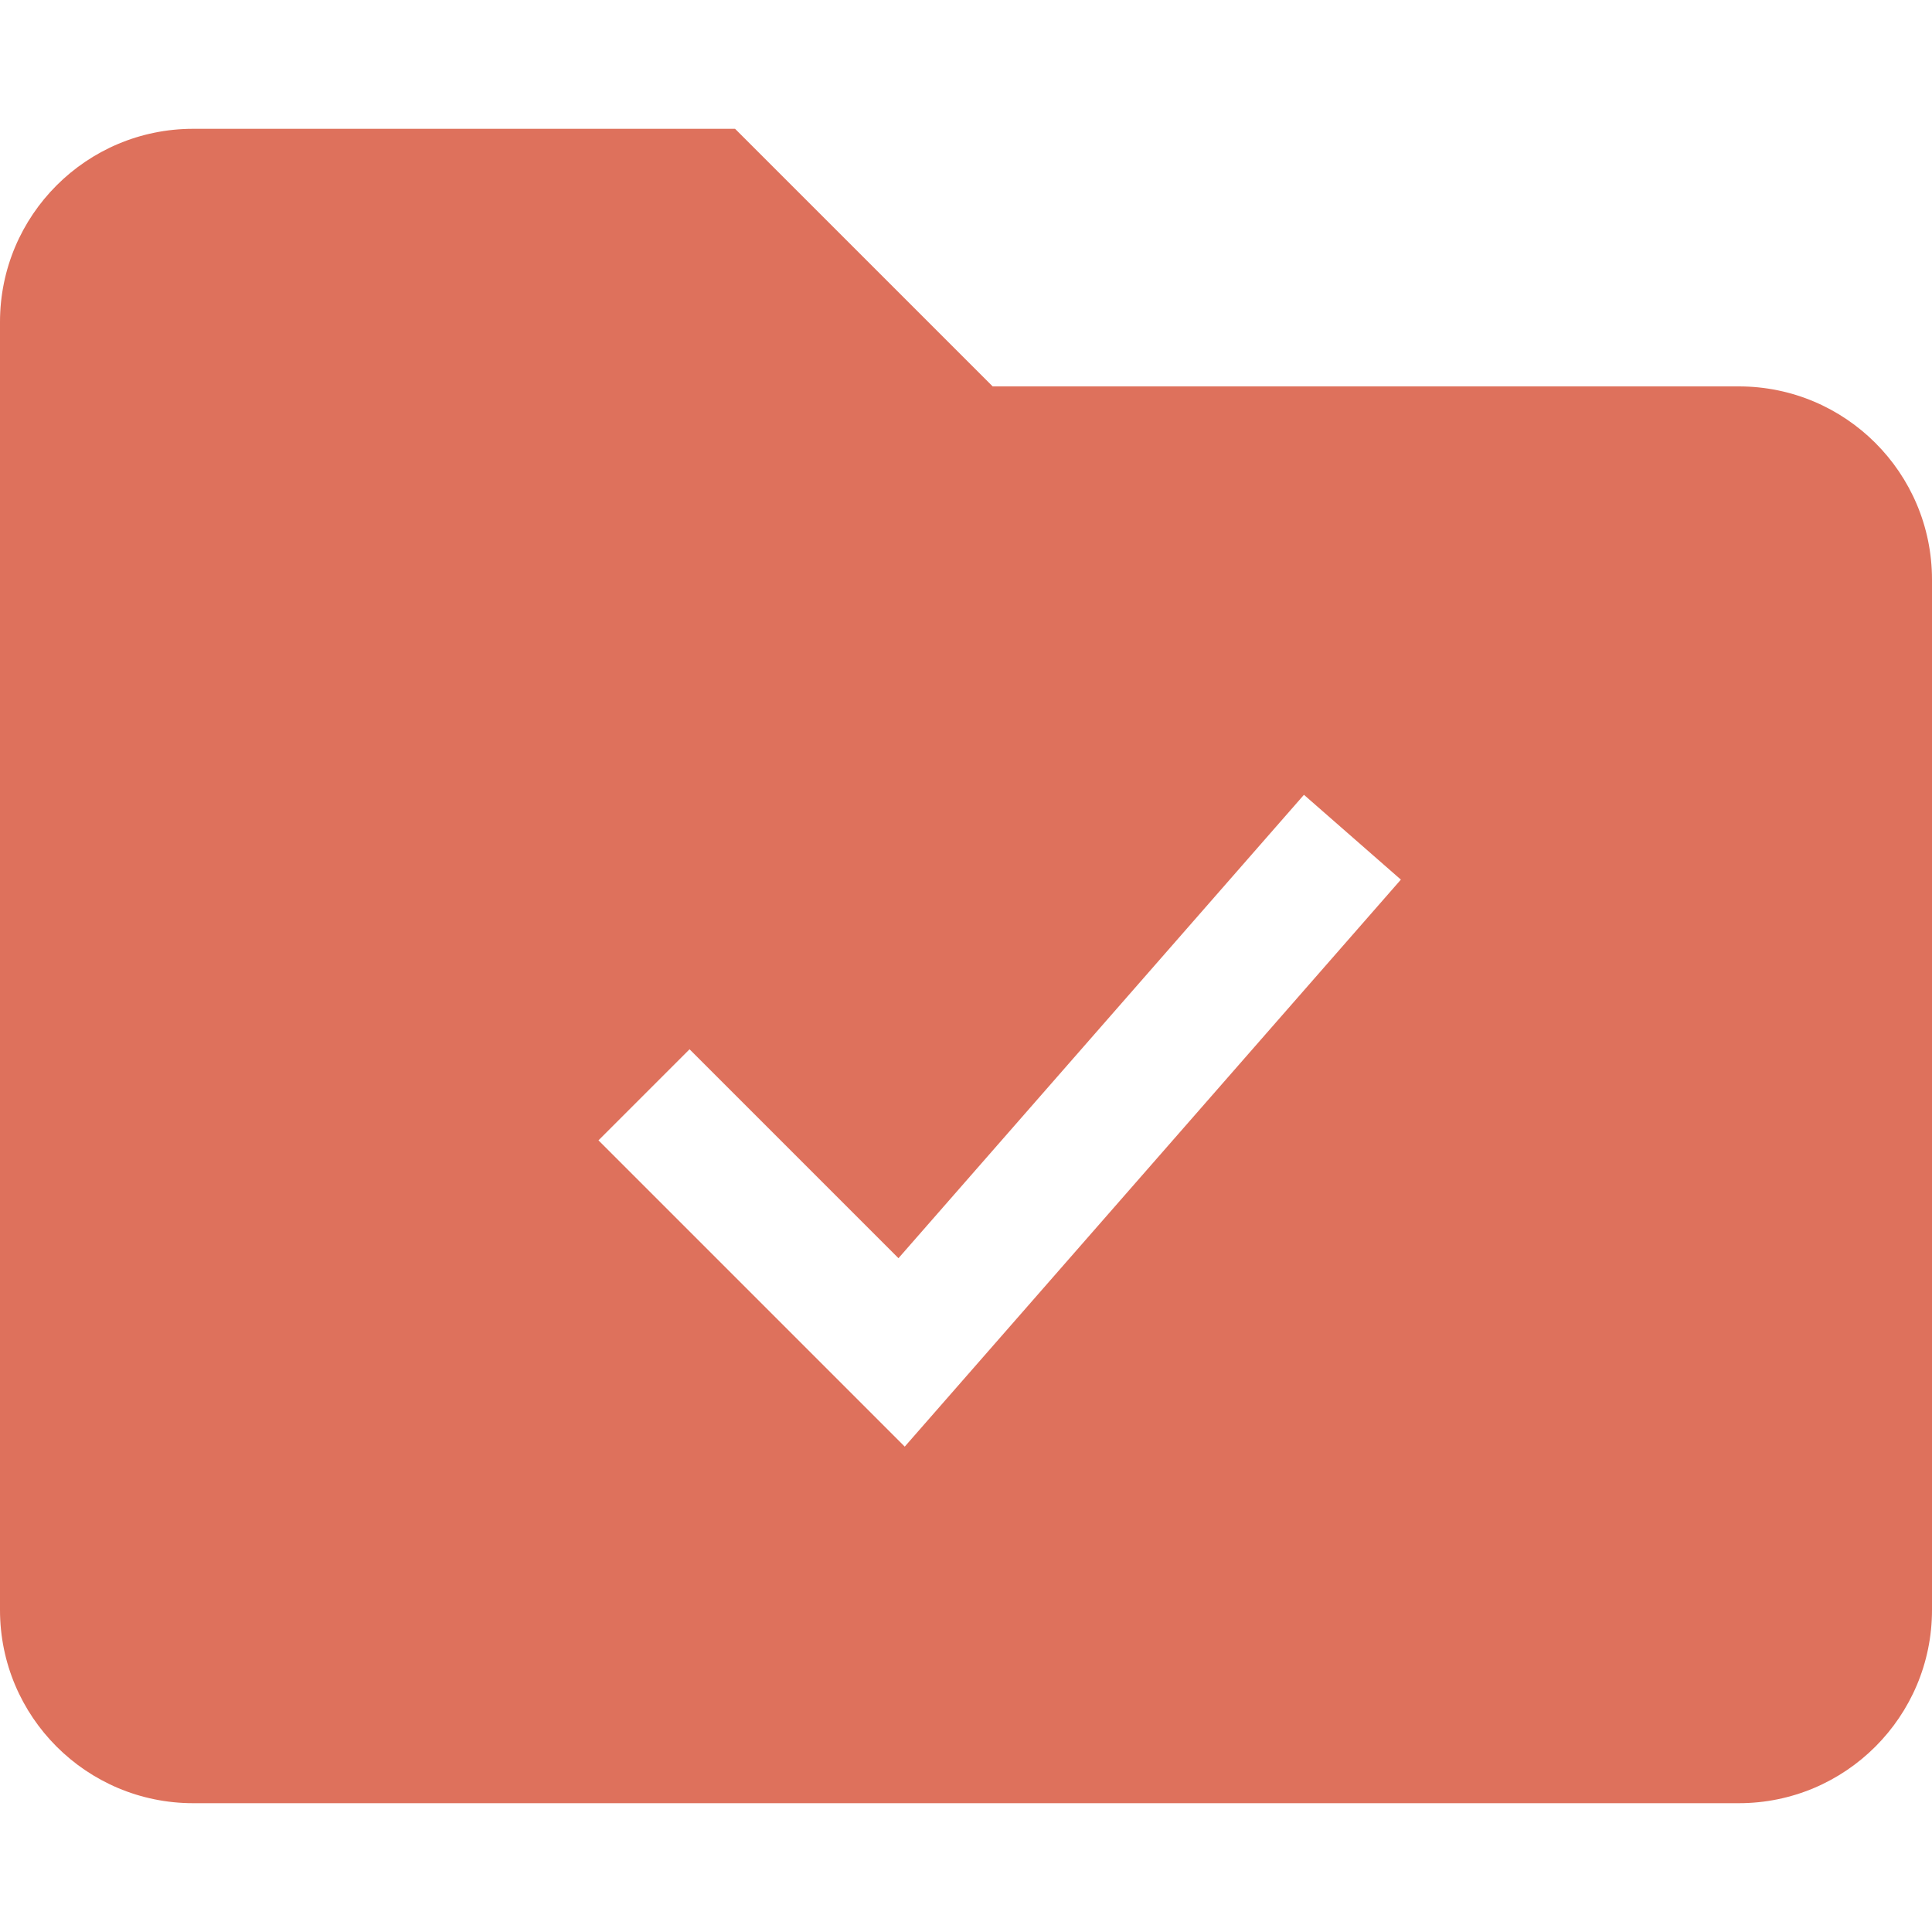 <svg width="100" height="100" viewBox="0 0 100 100" fill="none" xmlns="http://www.w3.org/2000/svg">
<path fill-rule="evenodd" clip-rule="evenodd" d="M0 16.667C0 11.144 4.477 6.667 10 6.667H38.047L51.381 20H90C95.523 20 100 24.477 100 30V83.333C100 88.856 95.523 93.333 90 93.333H10C4.477 93.333 0 88.856 0 83.333V16.667ZM46.829 74.877L72.509 45.529L67.492 41.139L46.505 65.124L35.691 54.31L30.977 59.024L46.829 74.877Z" fill="#DE715C"/>
</svg>
